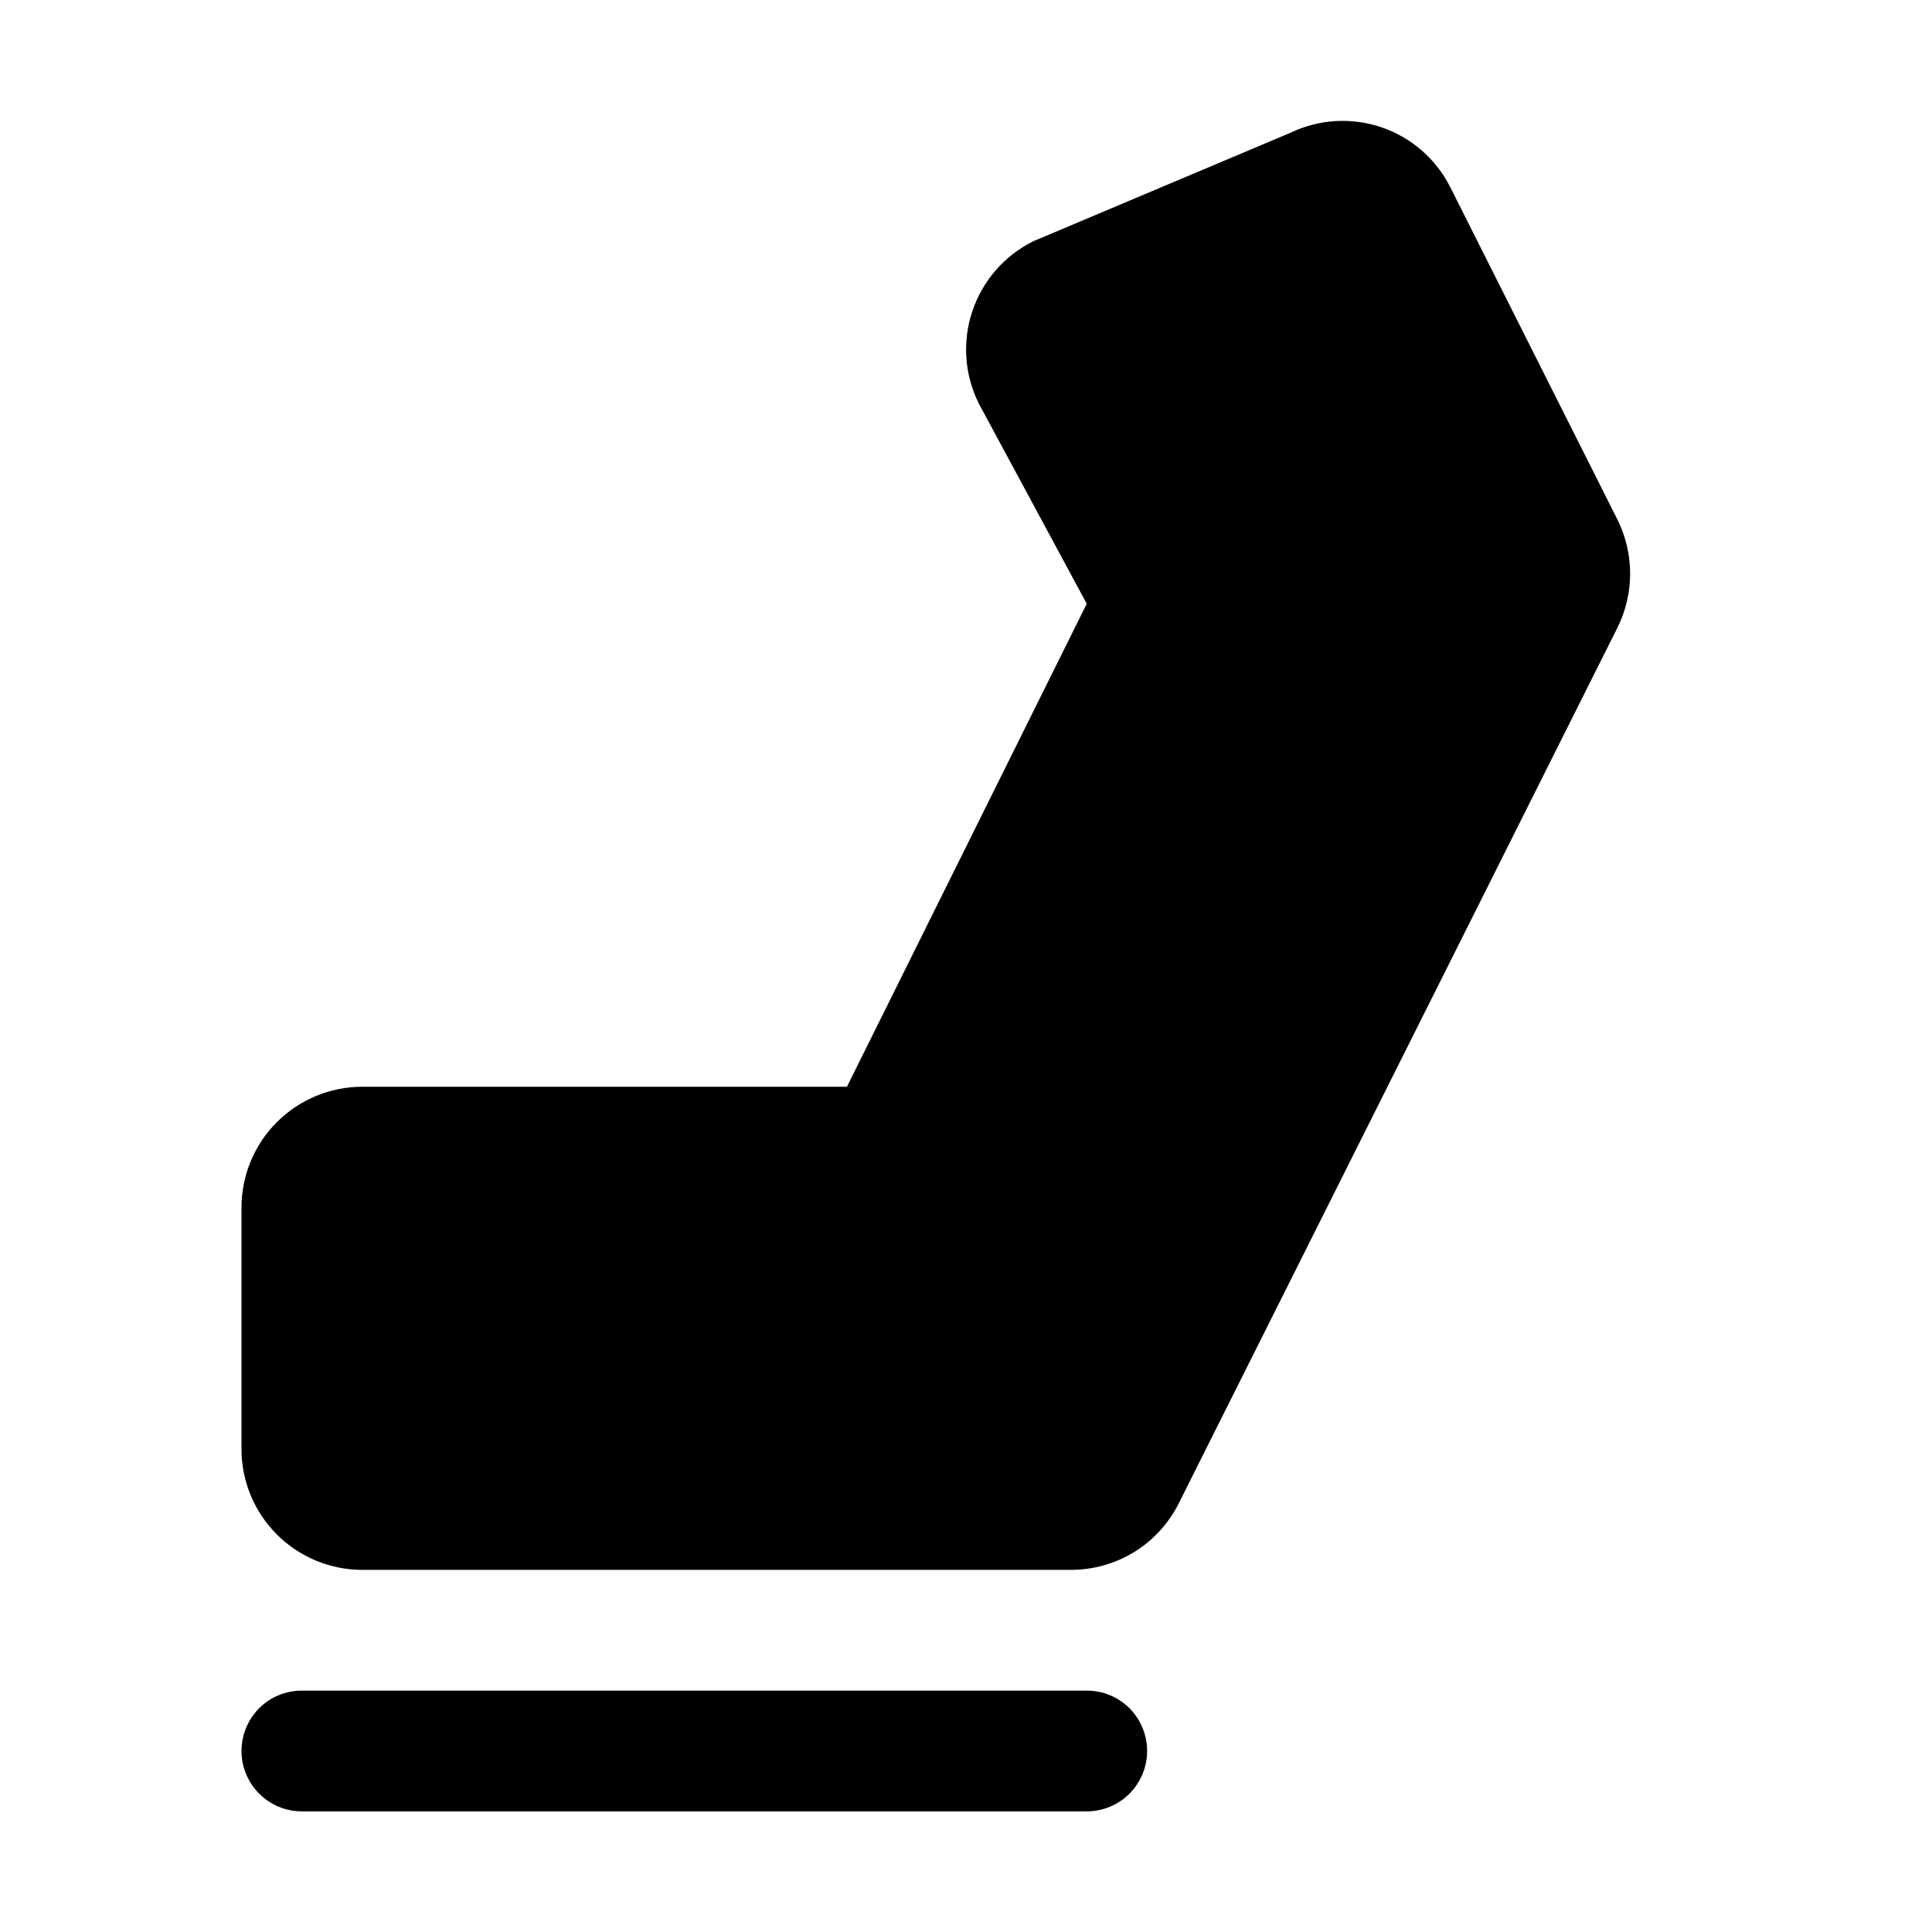 <svg width="16" height="16" viewBox="0 0 16 16" fill="none" xmlns="http://www.w3.org/2000/svg">
<g id="Seat" clip-path="url(#clip0_18383_2763)">
<path id="Vector" d="M2 14.501C2 14.633 2.053 14.76 2.146 14.854C2.24 14.948 2.367 15.001 2.5 15.001H9C9.133 15.001 9.26 14.948 9.354 14.854C9.447 14.76 9.5 14.633 9.5 14.501C9.5 14.368 9.447 14.241 9.354 14.147C9.26 14.053 9.133 14.001 9 14.001H2.5C2.367 14.001 2.24 14.053 2.146 14.147C2.053 14.241 2 14.368 2 14.501ZM3 9H7.014L9 5L8.113 3.355C8.11 3.351 8.108 3.346 8.106 3.342C7.988 3.105 7.968 2.83 8.052 2.579C8.136 2.327 8.316 2.119 8.553 2L8.583 1.987L10.688 1.099C10.924 0.986 11.195 0.97 11.443 1.055C11.691 1.14 11.895 1.319 12.012 1.553L13.395 4.303C13.464 4.442 13.5 4.595 13.5 4.75C13.5 4.906 13.464 5.059 13.395 5.198L9.763 12.448C9.68 12.614 9.553 12.754 9.395 12.852C9.236 12.95 9.054 13.001 8.868 13.001H3C2.735 13.001 2.48 12.895 2.293 12.708C2.105 12.52 2 12.266 2 12.001V10.001C2 9.735 2.105 9.481 2.293 9.293C2.48 9.106 2.735 9 3 9Z" fill="black"/>
</g>
<defs>
<clipPath id="clip0_18383_2763">
<rect width="16" height="16" fill="white" transform="matrix(-1 0 0 1 16 0)"/>
</clipPath>
</defs>
</svg>
